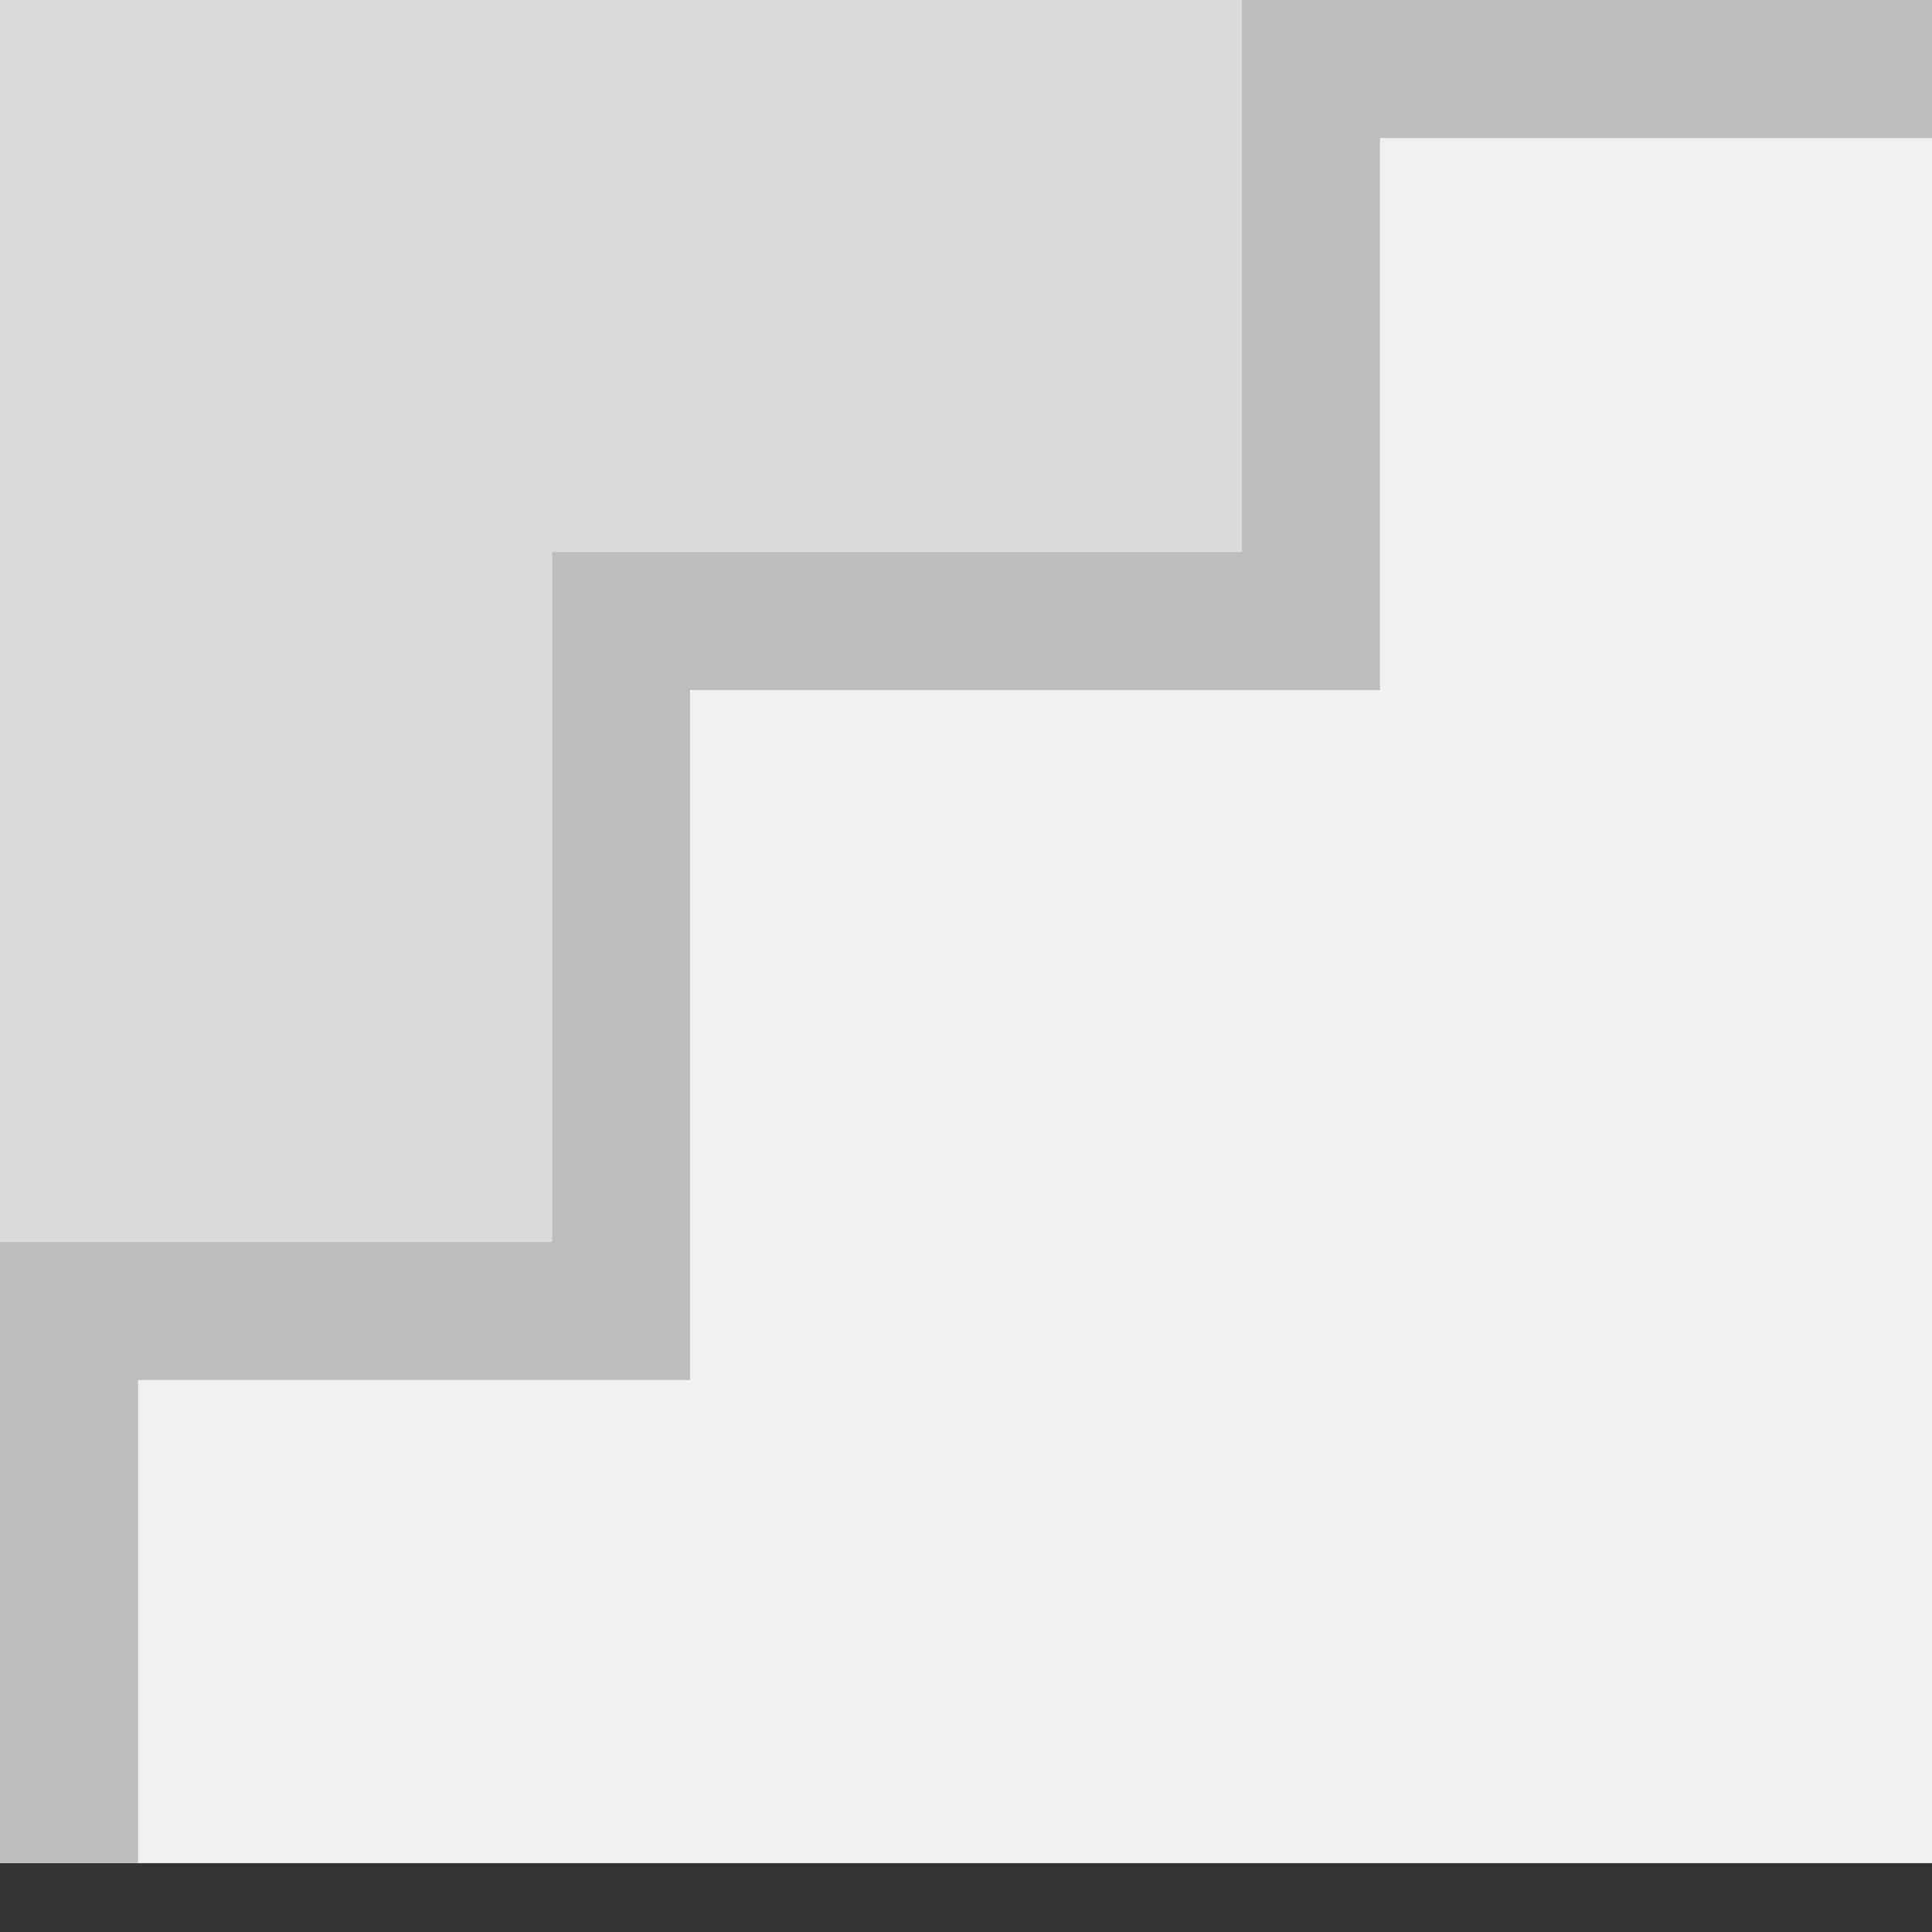 <svg width="14" height="14" viewBox="0 0 14 14" fill="none" xmlns="http://www.w3.org/2000/svg">
<rect x="0" y="0" width="14" height="14" fill="#333333" stroke="none"/>
<g clip-path="url(#clip0_402_72)">
<rect width="14" height="13.5" fill="#DADADA"/>
<path d="M0 14.5H15V0L9 5.72205e-05V4H4V9H0V14.5Z" fill="#F0F0F0"/>
<path d="M15 0V14.5H0V9H4V4H9V0H15ZM10 5H5V10H1V13.5H14V1H10V5Z" fill="#BDBDBD"/>
</g>
<defs>
<clipPath id="clip0_402_72">
<rect width="14" height="13.5" fill="white"/>
</clipPath>
</defs>
</svg>
